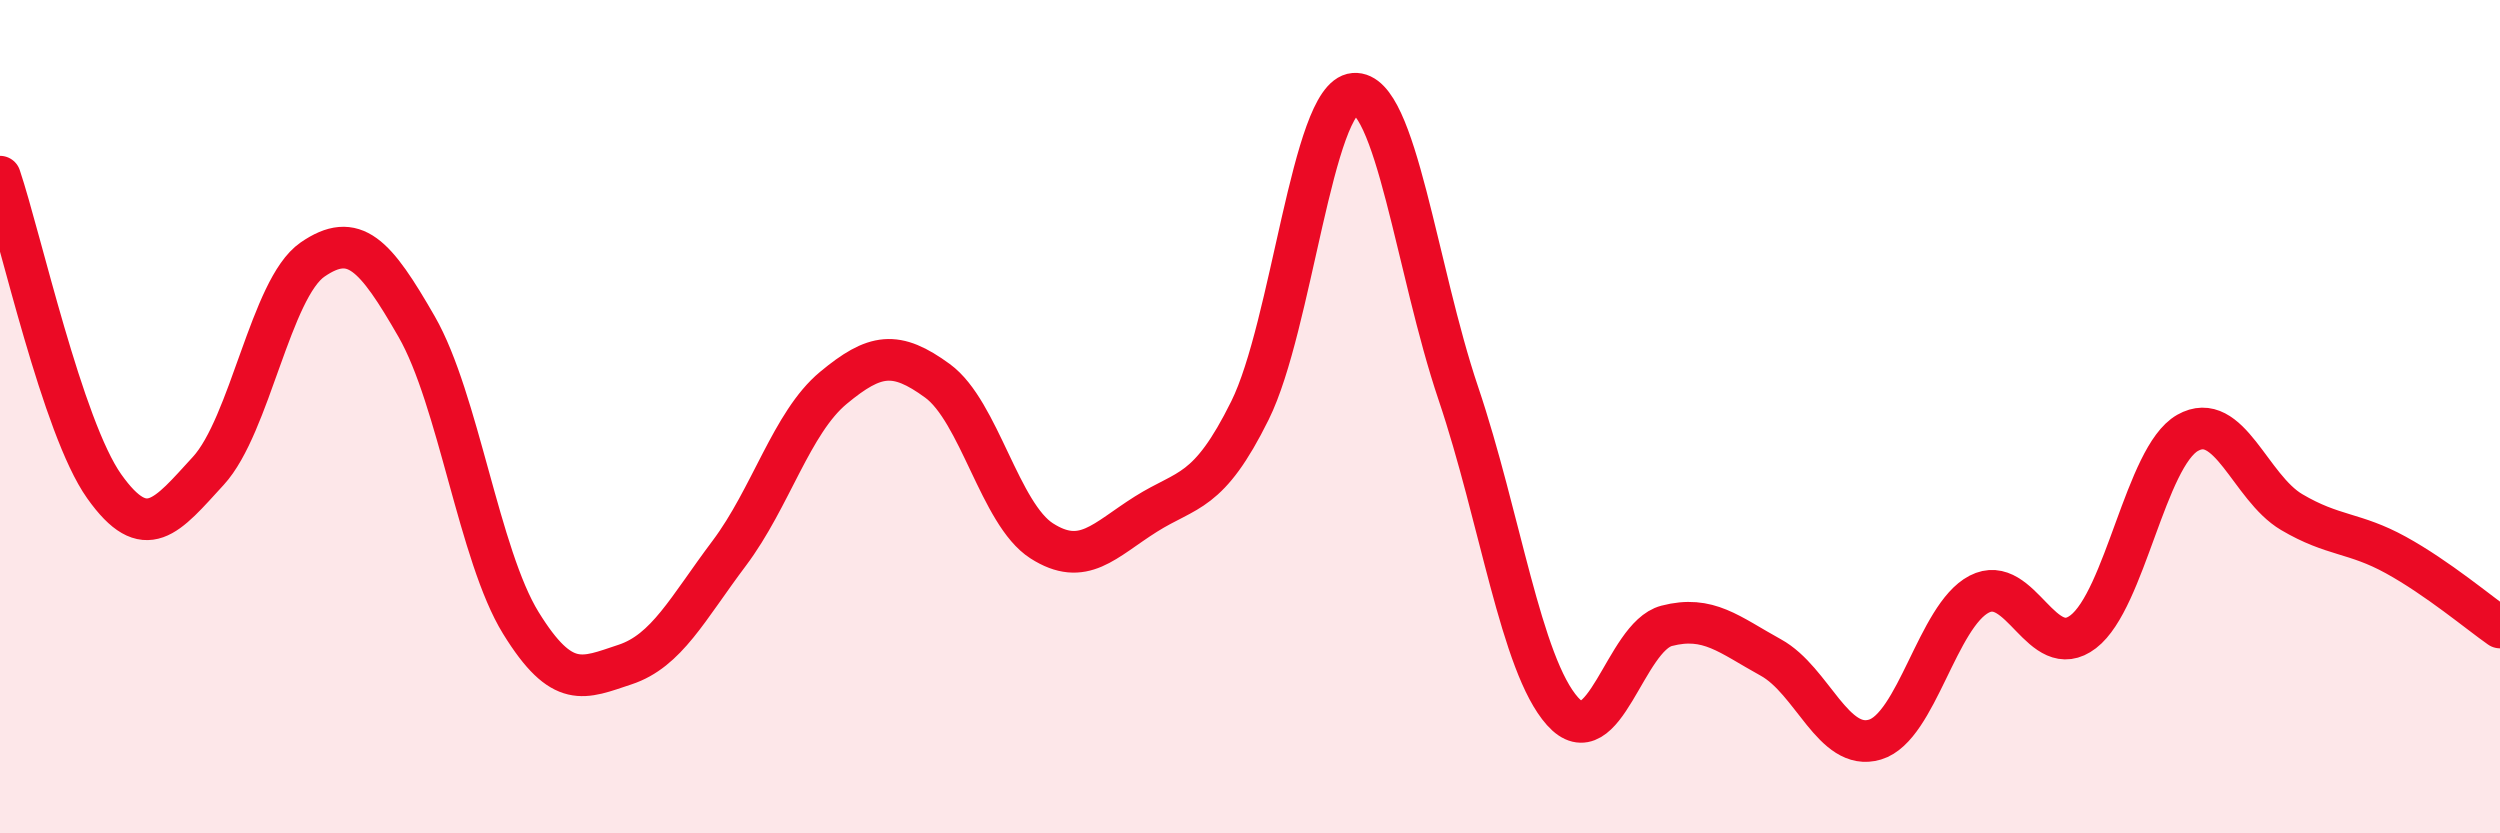 
    <svg width="60" height="20" viewBox="0 0 60 20" xmlns="http://www.w3.org/2000/svg">
      <path
        d="M 0,4.24 C 0.5,5.73 1.5,10.26 2.5,11.67 C 3.5,13.08 4,12.39 5,11.3 C 6,10.21 6.5,6.92 7.5,6.23 C 8.5,5.54 9,6.1 10,7.84 C 11,9.58 11.5,13.33 12.5,14.95 C 13.5,16.57 14,16.28 15,15.95 C 16,15.62 16.5,14.61 17.5,13.28 C 18.5,11.95 19,10.14 20,9.31 C 21,8.48 21.5,8.41 22.5,9.14 C 23.5,9.87 24,12.34 25,12.98 C 26,13.62 26.5,12.97 27.5,12.34 C 28.5,11.71 29,11.87 30,9.85 C 31,7.83 31.5,2.33 32.5,2.25 C 33.5,2.17 34,6.48 35,9.44 C 36,12.4 36.5,15.95 37.5,17.07 C 38.5,18.19 39,15.28 40,15.02 C 41,14.76 41.5,15.23 42.5,15.78 C 43.5,16.33 44,18.05 45,17.75 C 46,17.45 46.5,14.78 47.5,14.26 C 48.5,13.74 49,15.93 50,15.16 C 51,14.39 51.5,10.96 52.5,10.39 C 53.5,9.82 54,11.7 55,12.29 C 56,12.88 56.5,12.77 57.5,13.32 C 58.5,13.87 59.5,14.71 60,15.06L60 20L0 20Z"
        fill="#EB0A25"
        opacity="0.1"
        stroke-linecap="round"
        stroke-linejoin="round"
      />
      <path
        d="M 0,4.24 C 0.5,5.73 1.5,10.26 2.5,11.67 C 3.5,13.08 4,12.39 5,11.3 C 6,10.21 6.5,6.92 7.5,6.23 C 8.5,5.54 9,6.1 10,7.84 C 11,9.58 11.5,13.33 12.5,14.95 C 13.5,16.57 14,16.28 15,15.95 C 16,15.62 16.5,14.61 17.5,13.28 C 18.5,11.95 19,10.14 20,9.31 C 21,8.48 21.5,8.41 22.5,9.14 C 23.5,9.87 24,12.34 25,12.98 C 26,13.62 26.5,12.97 27.5,12.34 C 28.5,11.71 29,11.87 30,9.85 C 31,7.83 31.5,2.33 32.5,2.25 C 33.5,2.17 34,6.48 35,9.44 C 36,12.4 36.5,15.95 37.5,17.07 C 38.5,18.19 39,15.28 40,15.02 C 41,14.76 41.5,15.23 42.5,15.78 C 43.5,16.33 44,18.05 45,17.75 C 46,17.45 46.5,14.78 47.5,14.26 C 48.5,13.74 49,15.93 50,15.16 C 51,14.39 51.5,10.96 52.5,10.39 C 53.5,9.82 54,11.7 55,12.29 C 56,12.88 56.5,12.77 57.5,13.32 C 58.5,13.87 59.5,14.71 60,15.06"
        stroke="#EB0A25"
        stroke-width="1"
        fill="none"
        stroke-linecap="round"
        stroke-linejoin="round"
      />
    </svg>
  